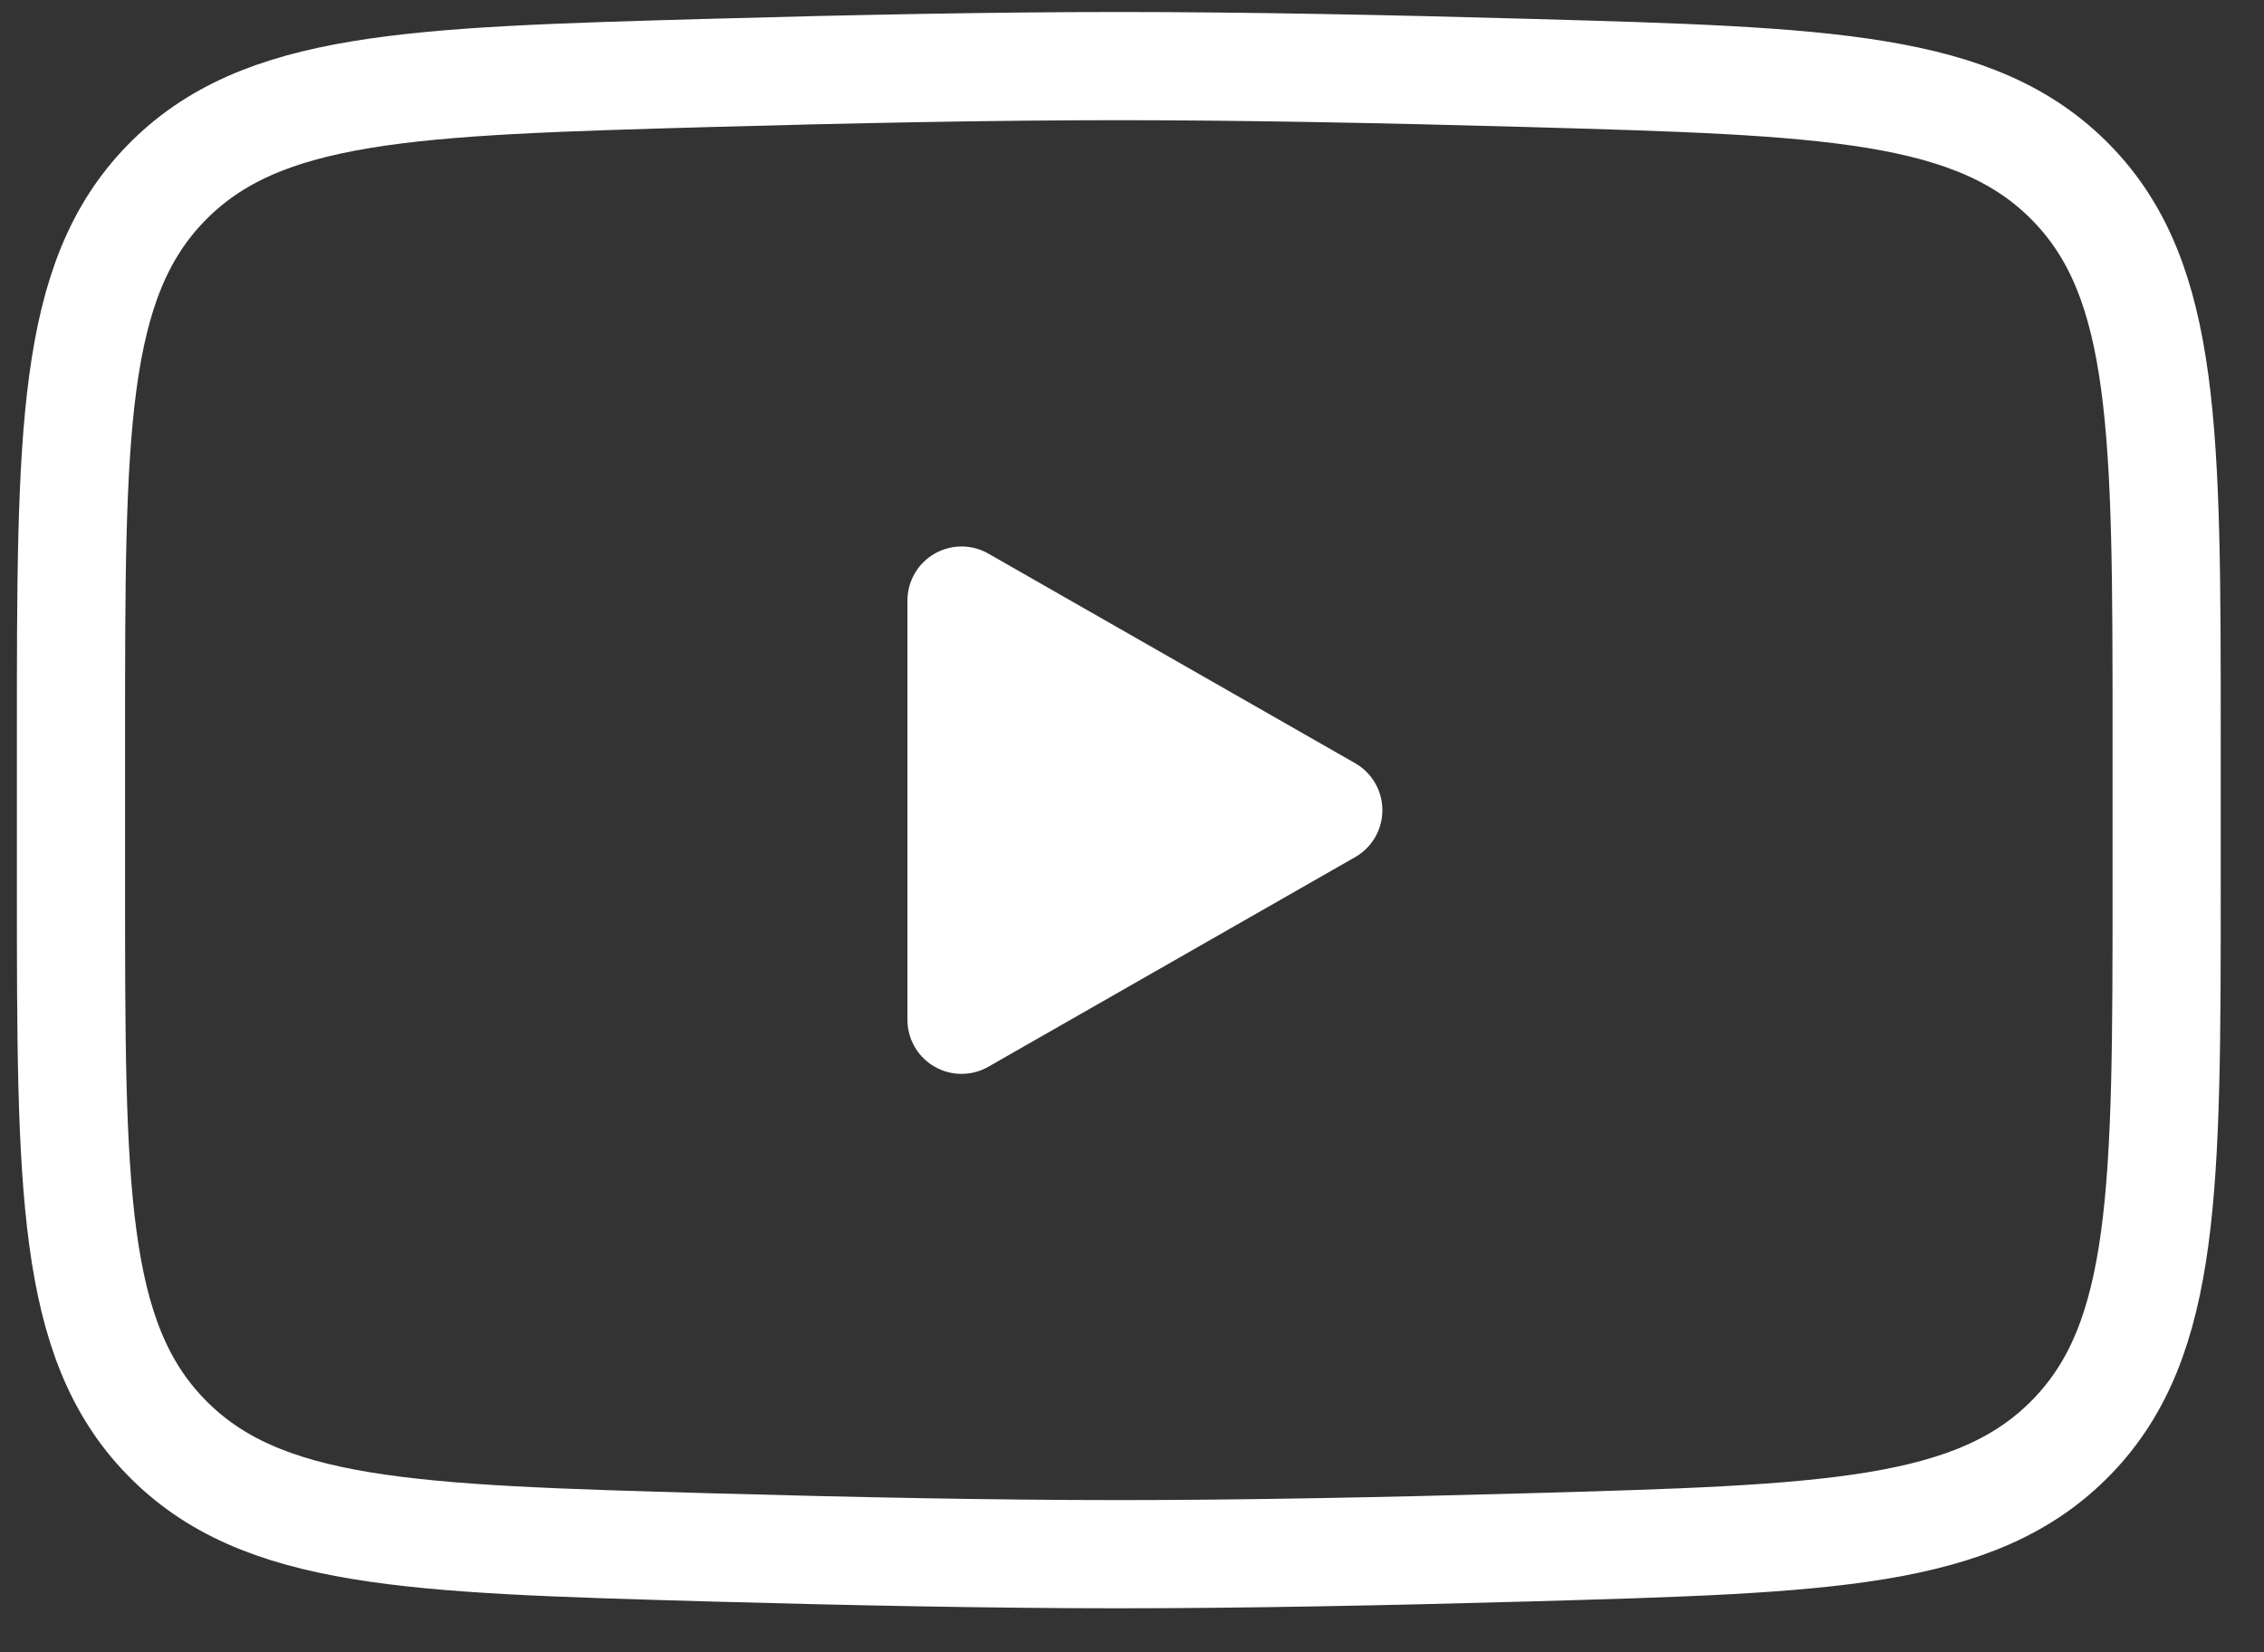 <svg width="37" height="27" viewBox="0 0 37 27" fill="none" xmlns="http://www.w3.org/2000/svg">
<rect x="0" y="0" width="37" height="27" fill="#333333" stroke="none"/>
<path d="M21.708 13.239L15.714 16.664V9.814L21.708 13.239Z" fill="white" stroke="white" stroke-width="1.768" stroke-linecap="round" stroke-linejoin="round"/>
<path d="M1.16 14.45V12.027C1.16 7.069 1.16 4.59 2.711 2.995C4.261 1.4 6.702 1.33 11.585 1.192C13.899 1.127 16.262 1.08 18.285 1.08C20.307 1.08 22.671 1.127 24.984 1.192C29.867 1.33 32.308 1.4 33.858 2.995C35.409 4.59 35.409 7.069 35.409 12.027V14.45C35.409 19.408 35.409 21.887 33.858 23.482C32.308 25.078 29.867 25.146 24.984 25.285C22.671 25.35 20.307 25.397 18.285 25.397C16.262 25.397 13.898 25.35 11.585 25.285C6.702 25.146 4.261 25.078 2.711 23.482C1.16 21.887 1.16 19.408 1.16 14.45Z" stroke="white" stroke-width="1.768"/>
</svg>
